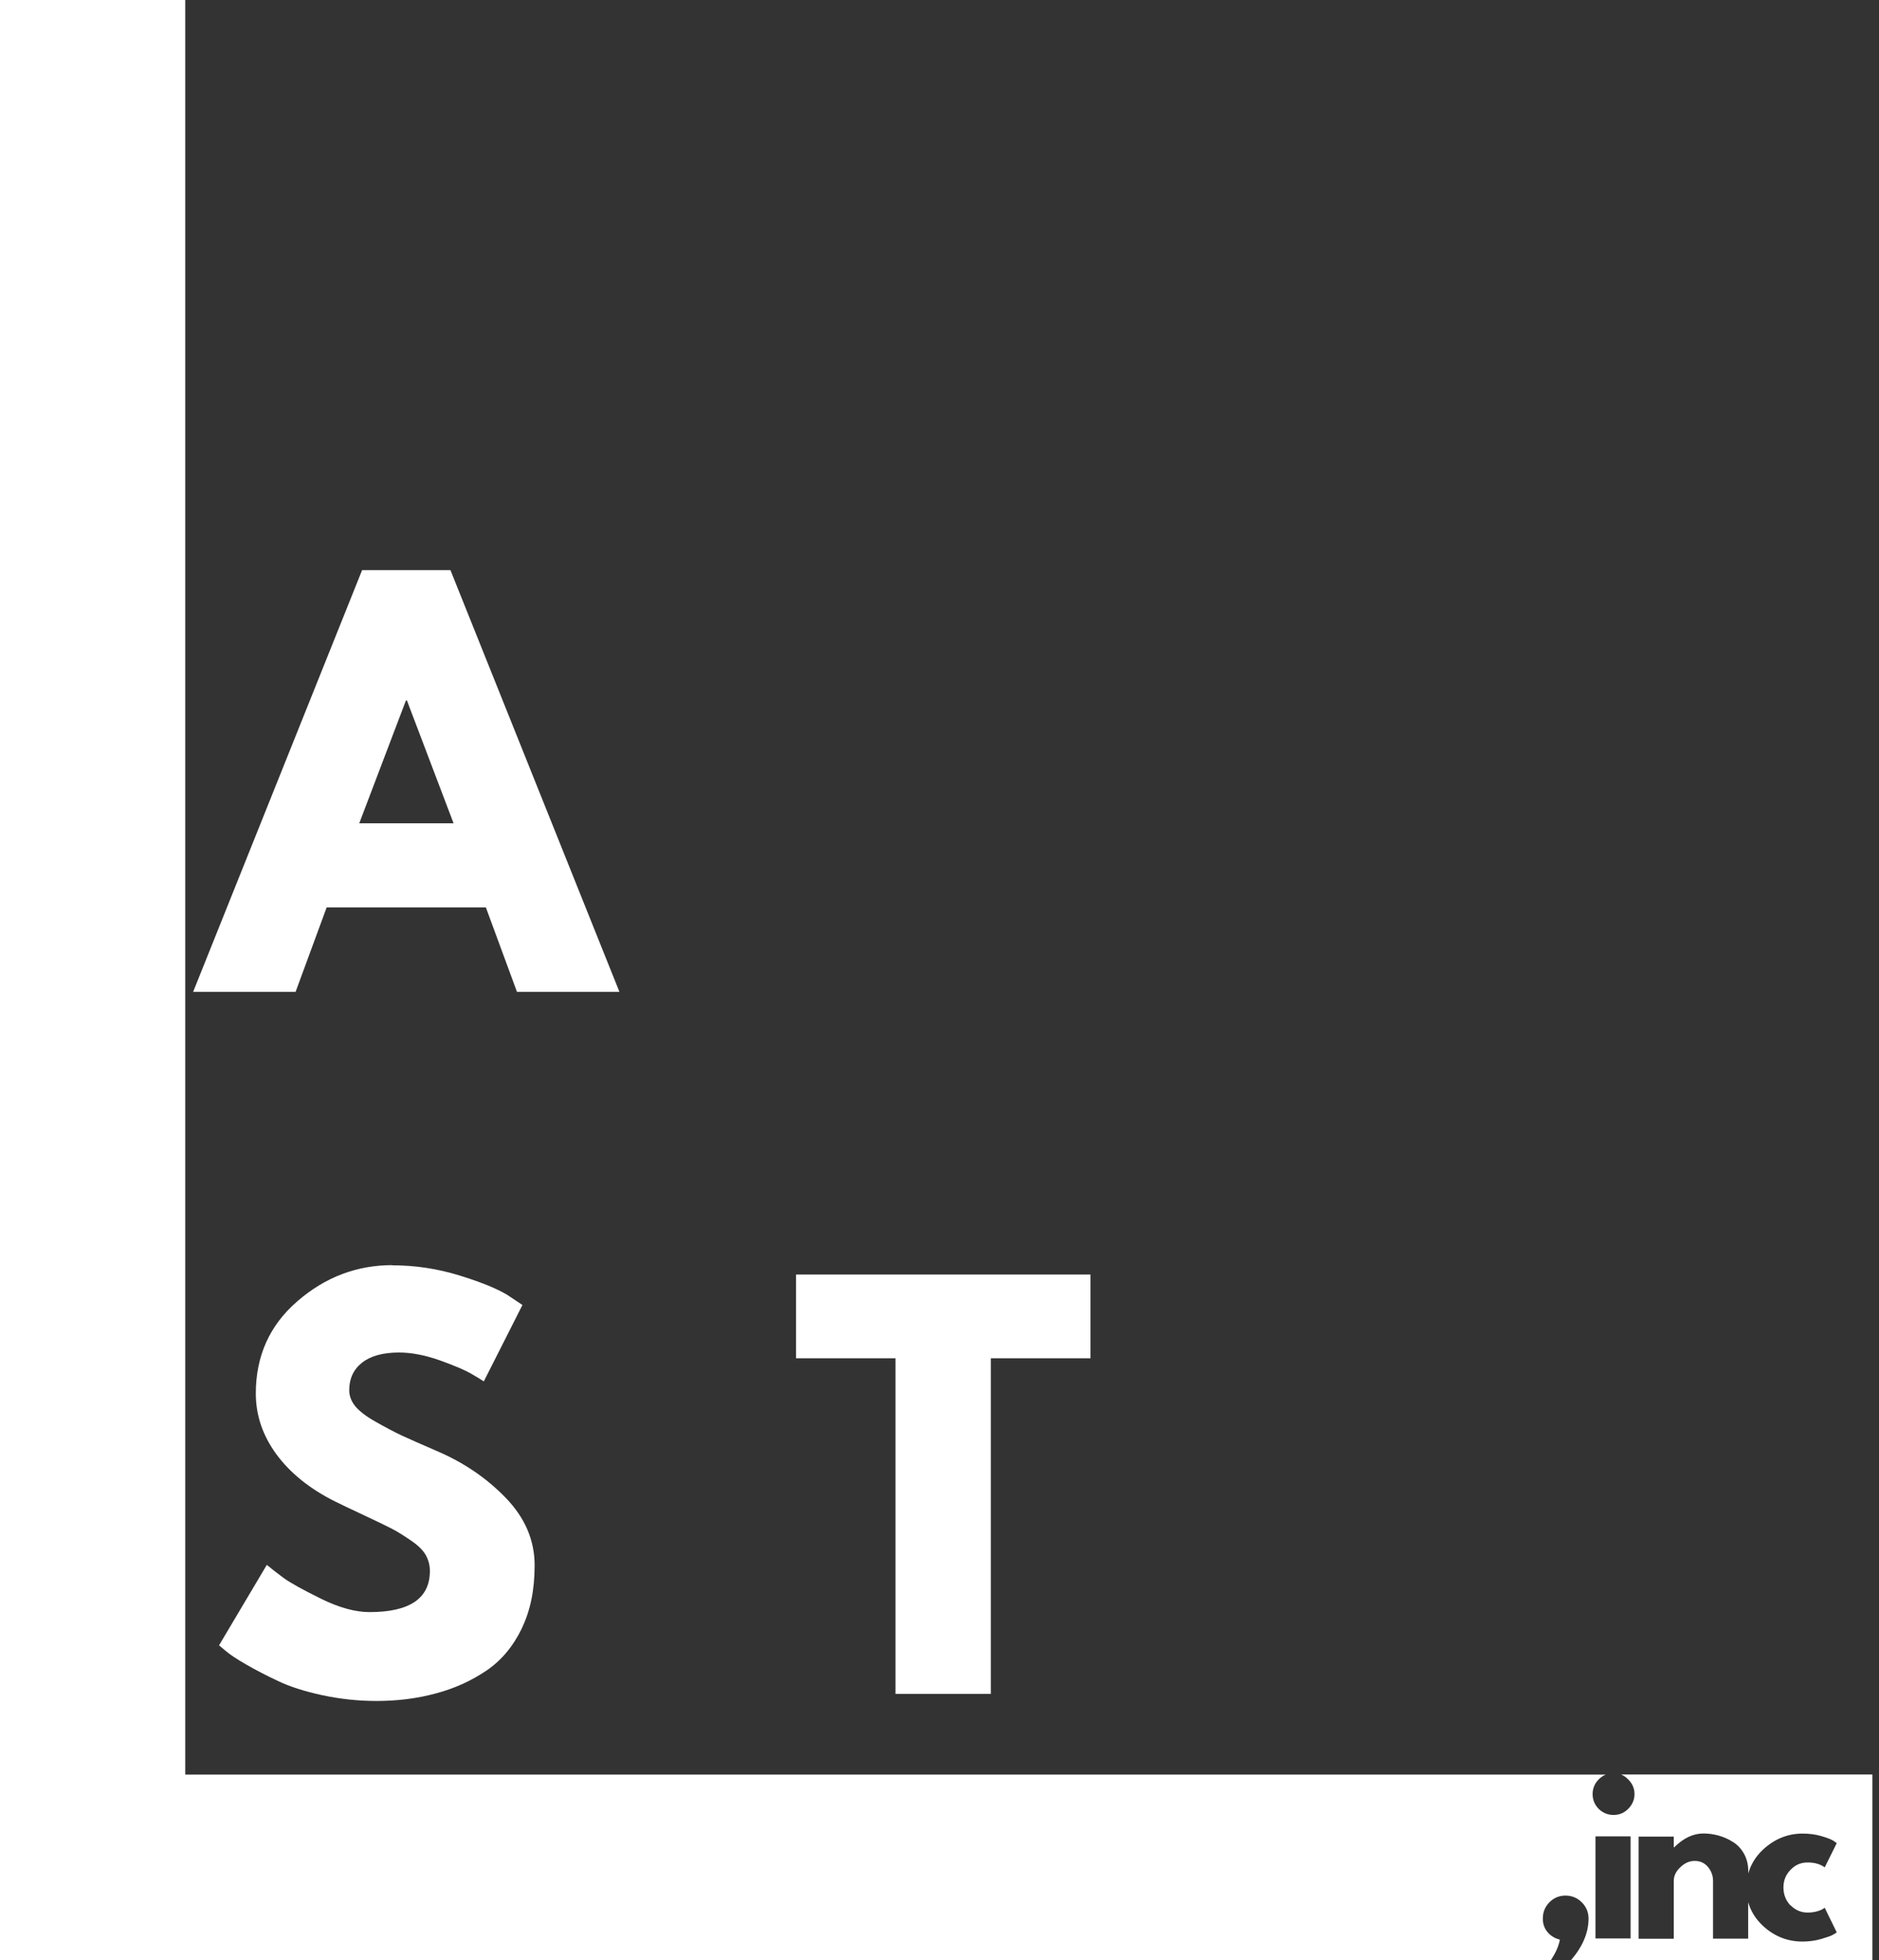 <svg width="70" height="73" viewBox="0 0 70 73" fill="none" xmlns="http://www.w3.org/2000/svg">
<rect x="0" y="0" width="70" height="73" fill="#333333" stroke="none"/>
<path d="M16.781 21.233L23.076 36.939H19.259L18.101 33.796H12.169L11.012 36.939H7.195L13.49 21.233H16.777H16.781ZM16.897 30.661L15.159 26.086H15.123L13.384 30.661H16.9H16.897Z" fill="white"/>
<path d="M14.613 47.124C15.459 47.124 16.287 47.248 17.094 47.495C17.901 47.743 18.504 47.987 18.896 48.224L19.463 48.602L18.024 51.446C17.908 51.37 17.748 51.275 17.548 51.158C17.345 51.038 16.967 50.874 16.415 50.674C15.859 50.474 15.343 50.372 14.863 50.372C14.267 50.372 13.806 50.499 13.486 50.751C13.166 51.005 13.01 51.348 13.01 51.774C13.01 51.985 13.086 52.189 13.236 52.374C13.388 52.556 13.642 52.753 14.006 52.957C14.373 53.164 14.696 53.336 14.976 53.467C15.252 53.594 15.681 53.783 16.262 54.035C17.272 54.464 18.133 55.051 18.842 55.786C19.557 56.525 19.917 57.363 19.917 58.298C19.917 59.234 19.754 59.988 19.434 60.658C19.11 61.324 18.671 61.849 18.108 62.227C17.544 62.606 16.923 62.886 16.237 63.068C15.553 63.254 14.816 63.349 14.027 63.349C13.345 63.349 12.676 63.276 12.022 63.138C11.364 62.995 10.816 62.824 10.373 62.613C9.933 62.406 9.537 62.202 9.184 61.998C8.832 61.798 8.57 61.623 8.403 61.481L8.16 61.277L9.94 58.28C10.093 58.408 10.296 58.568 10.561 58.764C10.827 58.958 11.299 59.216 11.971 59.547C12.647 59.879 13.246 60.039 13.766 60.039C15.263 60.039 16.015 59.529 16.015 58.506C16.015 58.291 15.96 58.087 15.855 57.905C15.75 57.723 15.561 57.541 15.288 57.359C15.016 57.173 14.776 57.024 14.569 56.919C14.362 56.813 14.02 56.649 13.548 56.427C13.072 56.205 12.723 56.037 12.494 55.925C11.55 55.455 10.819 54.869 10.3 54.166C9.784 53.463 9.53 52.706 9.53 51.897C9.53 50.499 10.046 49.352 11.081 48.46C12.113 47.565 13.294 47.117 14.616 47.117L14.613 47.124Z" fill="white"/>
<path d="M29.656 50.586V47.468H40.624V50.586H36.912V63.086H33.361V50.586H29.656Z" fill="white"/>
<path d="M60.401 66.092C60.495 66.132 60.579 66.19 60.656 66.27C60.812 66.423 60.892 66.605 60.892 66.816C60.892 67.026 60.812 67.212 60.656 67.368C60.503 67.521 60.321 67.594 60.11 67.594C59.899 67.594 59.713 67.517 59.557 67.368C59.404 67.212 59.331 67.026 59.331 66.816C59.331 66.605 59.408 66.423 59.557 66.27C59.637 66.19 59.724 66.132 59.819 66.092H6.901V0H-2.28882e-05V73H57.778C57.815 72.942 57.858 72.869 57.909 72.782C58.011 72.6 58.076 72.418 58.113 72.237C57.924 72.193 57.771 72.098 57.651 71.957C57.534 71.815 57.476 71.651 57.476 71.455C57.476 71.219 57.556 71.015 57.72 70.848C57.887 70.68 58.087 70.597 58.32 70.597C58.553 70.597 58.76 70.68 58.928 70.848C59.095 71.015 59.179 71.219 59.179 71.455C59.179 71.982 58.96 72.495 58.531 72.996H69.754V66.088H60.405L60.401 66.092ZM60.746 72.193H59.437V68.39H60.746V72.193ZM66.705 70.957C66.88 71.138 67.094 71.229 67.342 71.229C67.462 71.229 67.578 71.215 67.684 71.186C67.789 71.157 67.866 71.124 67.909 71.095L67.978 71.051L68.426 71.967C68.389 71.993 68.342 72.026 68.28 72.058C68.219 72.095 68.077 72.146 67.855 72.211C67.633 72.276 67.396 72.309 67.149 72.309C66.589 72.309 66.094 72.113 65.672 71.72C65.396 71.462 65.221 71.168 65.126 70.844V72.2H63.817V70.048C63.817 69.851 63.751 69.68 63.628 69.531C63.5 69.379 63.337 69.306 63.136 69.306C62.937 69.306 62.758 69.386 62.598 69.542C62.434 69.695 62.354 69.866 62.354 70.051V72.204H61.045V68.401H62.354V68.801H62.369C62.711 68.459 63.075 68.284 63.46 68.284C63.646 68.284 63.835 68.31 64.02 68.361C64.206 68.412 64.384 68.488 64.552 68.597C64.723 68.699 64.861 68.844 64.97 69.037C65.076 69.226 65.13 69.444 65.13 69.695V69.771C65.225 69.444 65.399 69.146 65.676 68.888C66.101 68.492 66.592 68.288 67.153 68.288C67.4 68.288 67.629 68.317 67.844 68.379C68.058 68.441 68.211 68.499 68.299 68.553L68.426 68.644L67.978 69.546C67.815 69.426 67.604 69.364 67.342 69.364C67.08 69.364 66.88 69.455 66.705 69.637C66.527 69.819 66.44 70.037 66.44 70.295C66.44 70.553 66.527 70.782 66.705 70.968V70.957Z" fill="white"/>
</svg>
